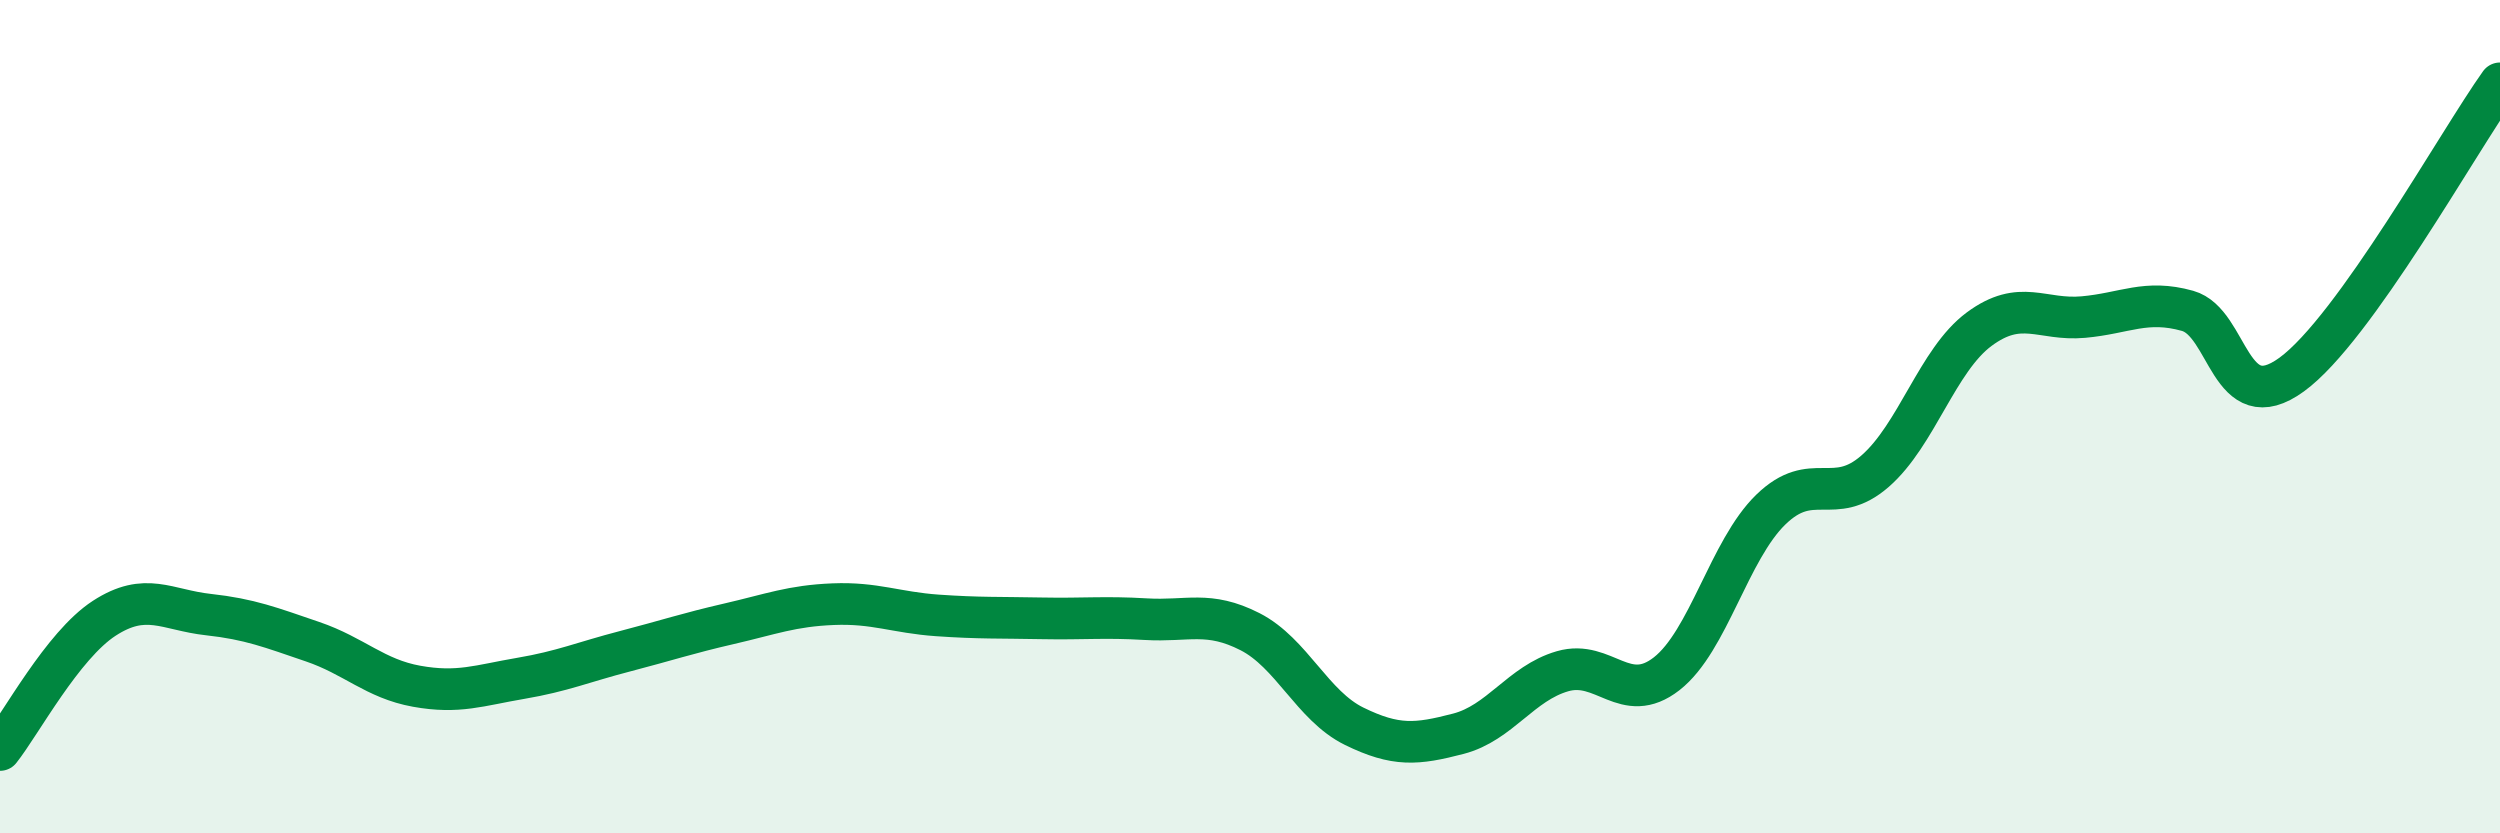 
    <svg width="60" height="20" viewBox="0 0 60 20" xmlns="http://www.w3.org/2000/svg">
      <path
        d="M 0,18 C 0.5,17.37 1.5,15.49 2.5,14.84 C 3.5,14.19 4,14.64 5,14.75 C 6,14.86 6.5,15.06 7.5,15.4 C 8.5,15.74 9,16.29 10,16.47 C 11,16.65 11.5,16.45 12.5,16.28 C 13.5,16.11 14,15.89 15,15.63 C 16,15.37 16.5,15.2 17.5,14.97 C 18.5,14.74 19,14.54 20,14.5 C 21,14.46 21.5,14.7 22.5,14.77 C 23.5,14.84 24,14.82 25,14.84 C 26,14.86 26.5,14.8 27.5,14.86 C 28.5,14.92 29,14.65 30,15.16 C 31,15.67 31.5,16.94 32.5,17.43 C 33.5,17.92 34,17.87 35,17.61 C 36,17.35 36.5,16.4 37.5,16.11 C 38.5,15.82 39,16.95 40,16.17 C 41,15.39 41.5,13.2 42.5,12.23 C 43.5,11.26 44,12.18 45,11.31 C 46,10.44 46.5,8.64 47.5,7.9 C 48.5,7.16 49,7.7 50,7.61 C 51,7.52 51.5,7.18 52.5,7.46 C 53.5,7.74 53.5,10.08 55,8.99 C 56.5,7.9 59,3.4 60,2L60 20L0 20Z"
        fill="#008740"
        opacity="0.1"
        stroke-linecap="round"
        stroke-linejoin="round"
      />
      <path
        d="M 0,18 C 0.5,17.37 1.5,15.49 2.5,14.84 C 3.5,14.19 4,14.64 5,14.75 C 6,14.86 6.5,15.06 7.5,15.4 C 8.5,15.74 9,16.29 10,16.47 C 11,16.65 11.5,16.45 12.5,16.28 C 13.5,16.11 14,15.89 15,15.63 C 16,15.37 16.5,15.2 17.5,14.97 C 18.5,14.74 19,14.54 20,14.5 C 21,14.46 21.5,14.7 22.5,14.77 C 23.5,14.84 24,14.82 25,14.84 C 26,14.86 26.5,14.8 27.5,14.86 C 28.5,14.92 29,14.65 30,15.16 C 31,15.67 31.5,16.94 32.5,17.43 C 33.5,17.92 34,17.87 35,17.61 C 36,17.35 36.5,16.4 37.5,16.11 C 38.5,15.82 39,16.95 40,16.17 C 41,15.39 41.5,13.2 42.5,12.23 C 43.5,11.26 44,12.18 45,11.31 C 46,10.44 46.5,8.64 47.5,7.9 C 48.5,7.16 49,7.7 50,7.61 C 51,7.52 51.5,7.18 52.5,7.46 C 53.5,7.74 53.5,10.08 55,8.99 C 56.5,7.9 59,3.4 60,2"
        stroke="#008740"
        stroke-width="1"
        fill="none"
        stroke-linecap="round"
        stroke-linejoin="round"
      />
    </svg>
  